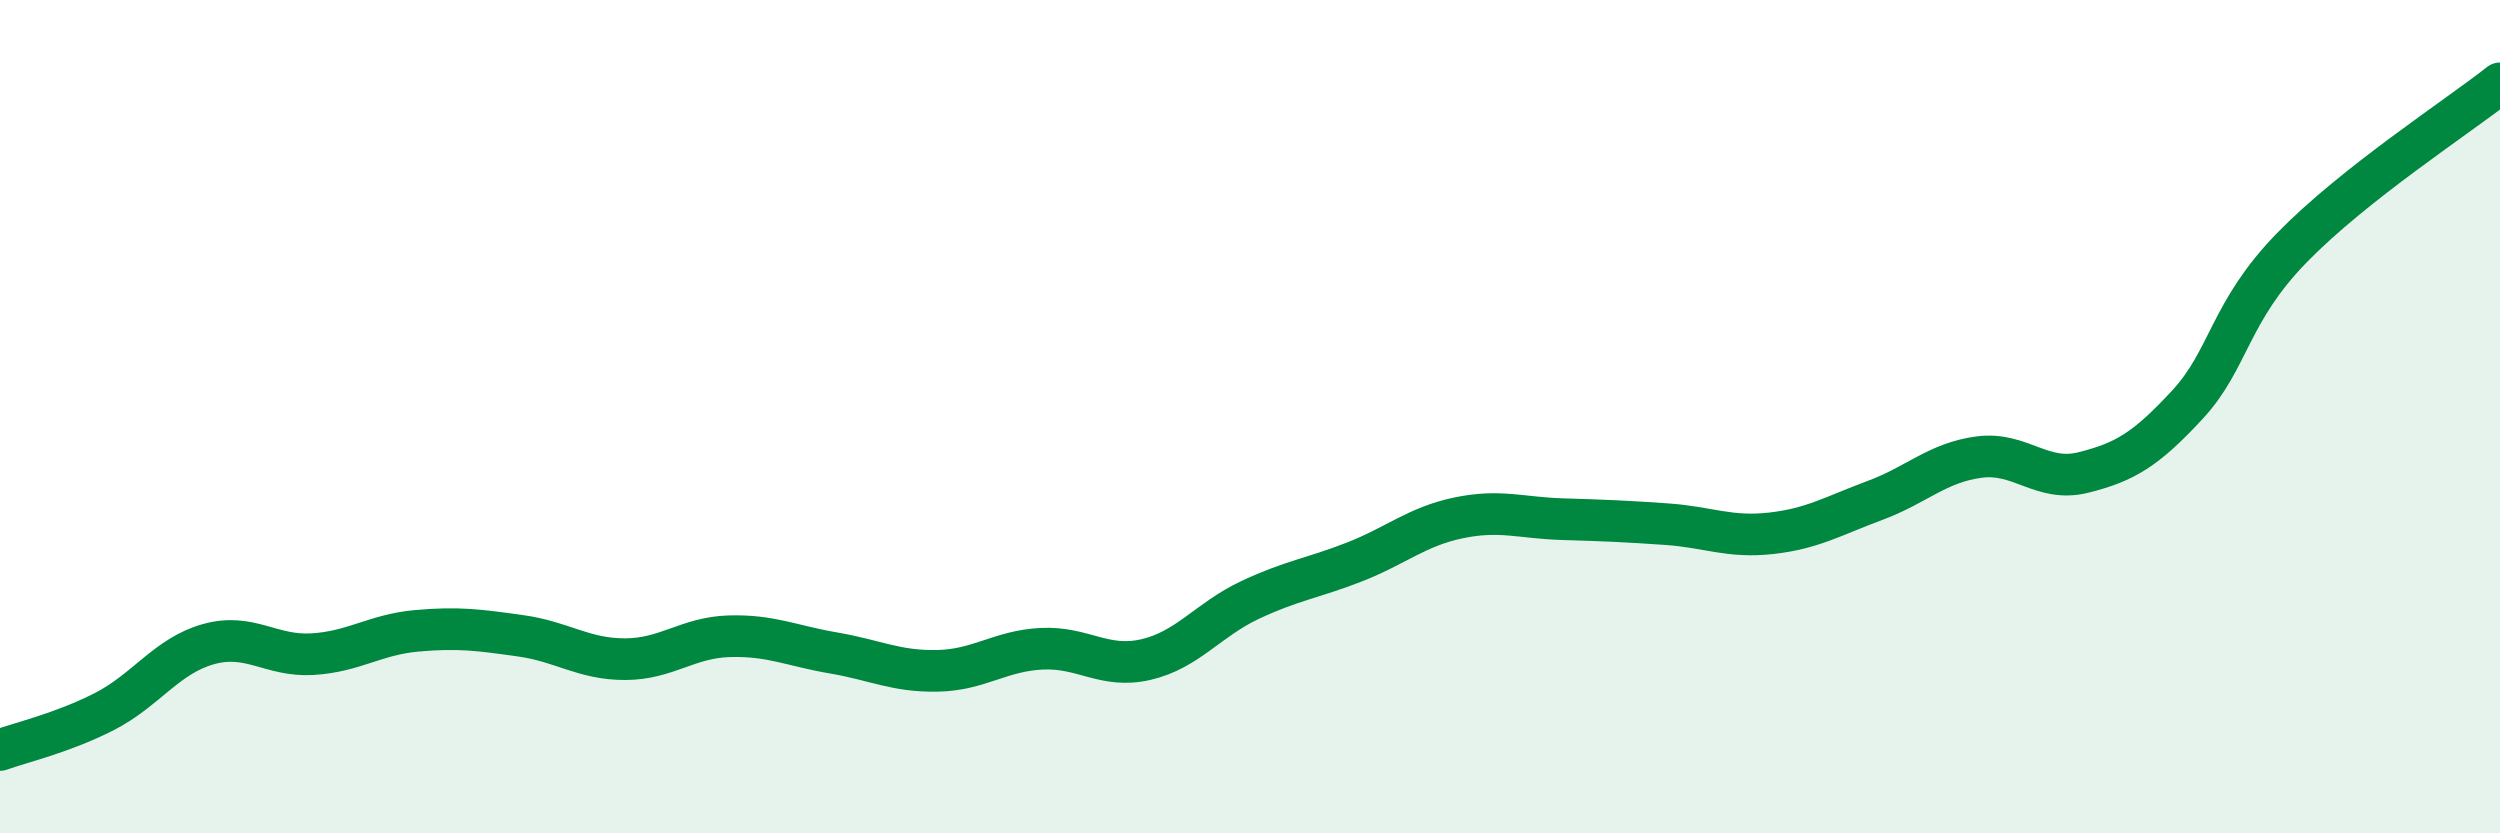 
    <svg width="60" height="20" viewBox="0 0 60 20" xmlns="http://www.w3.org/2000/svg">
      <path
        d="M 0,18 C 0.5,17.82 1.5,17.59 2.5,17.08 C 3.5,16.57 4,15.74 5,15.46 C 6,15.18 6.5,15.76 7.5,15.7 C 8.5,15.64 9,15.23 10,15.14 C 11,15.05 11.5,15.12 12.5,15.26 C 13.5,15.4 14,15.82 15,15.82 C 16,15.82 16.5,15.3 17.5,15.27 C 18.5,15.24 19,15.5 20,15.67 C 21,15.84 21.5,16.12 22.5,16.1 C 23.5,16.08 24,15.62 25,15.57 C 26,15.52 26.5,16.06 27.5,15.83 C 28.5,15.6 29,14.87 30,14.4 C 31,13.93 31.5,13.88 32.5,13.49 C 33.5,13.1 34,12.64 35,12.43 C 36,12.22 36.5,12.43 37.5,12.46 C 38.5,12.49 39,12.51 40,12.58 C 41,12.65 41.5,12.91 42.5,12.8 C 43.5,12.69 44,12.38 45,12.01 C 46,11.64 46.5,11.1 47.5,10.97 C 48.5,10.84 49,11.59 50,11.34 C 51,11.09 51.5,10.79 52.5,9.71 C 53.5,8.63 53.5,7.49 55,5.95 C 56.5,4.41 59,2.79 60,2L60 20L0 20Z"
        fill="#008740"
        opacity="0.1"
        stroke-linecap="round"
        stroke-linejoin="round"
      />
      <path
        d="M 0,18 C 0.5,17.82 1.5,17.59 2.5,17.08 C 3.5,16.57 4,15.74 5,15.46 C 6,15.18 6.5,15.76 7.5,15.7 C 8.5,15.64 9,15.23 10,15.14 C 11,15.05 11.5,15.12 12.5,15.26 C 13.5,15.4 14,15.82 15,15.82 C 16,15.82 16.5,15.3 17.5,15.27 C 18.5,15.24 19,15.5 20,15.67 C 21,15.84 21.5,16.12 22.5,16.1 C 23.5,16.08 24,15.62 25,15.57 C 26,15.52 26.5,16.06 27.5,15.83 C 28.5,15.6 29,14.87 30,14.4 C 31,13.93 31.5,13.88 32.5,13.49 C 33.5,13.1 34,12.64 35,12.43 C 36,12.22 36.5,12.43 37.5,12.46 C 38.5,12.49 39,12.51 40,12.58 C 41,12.65 41.5,12.91 42.5,12.8 C 43.5,12.69 44,12.38 45,12.01 C 46,11.64 46.5,11.1 47.5,10.97 C 48.5,10.84 49,11.59 50,11.34 C 51,11.09 51.5,10.79 52.5,9.71 C 53.5,8.63 53.5,7.49 55,5.95 C 56.5,4.41 59,2.79 60,2"
        stroke="#008740"
        stroke-width="1"
        fill="none"
        stroke-linecap="round"
        stroke-linejoin="round"
      />
    </svg>
  
